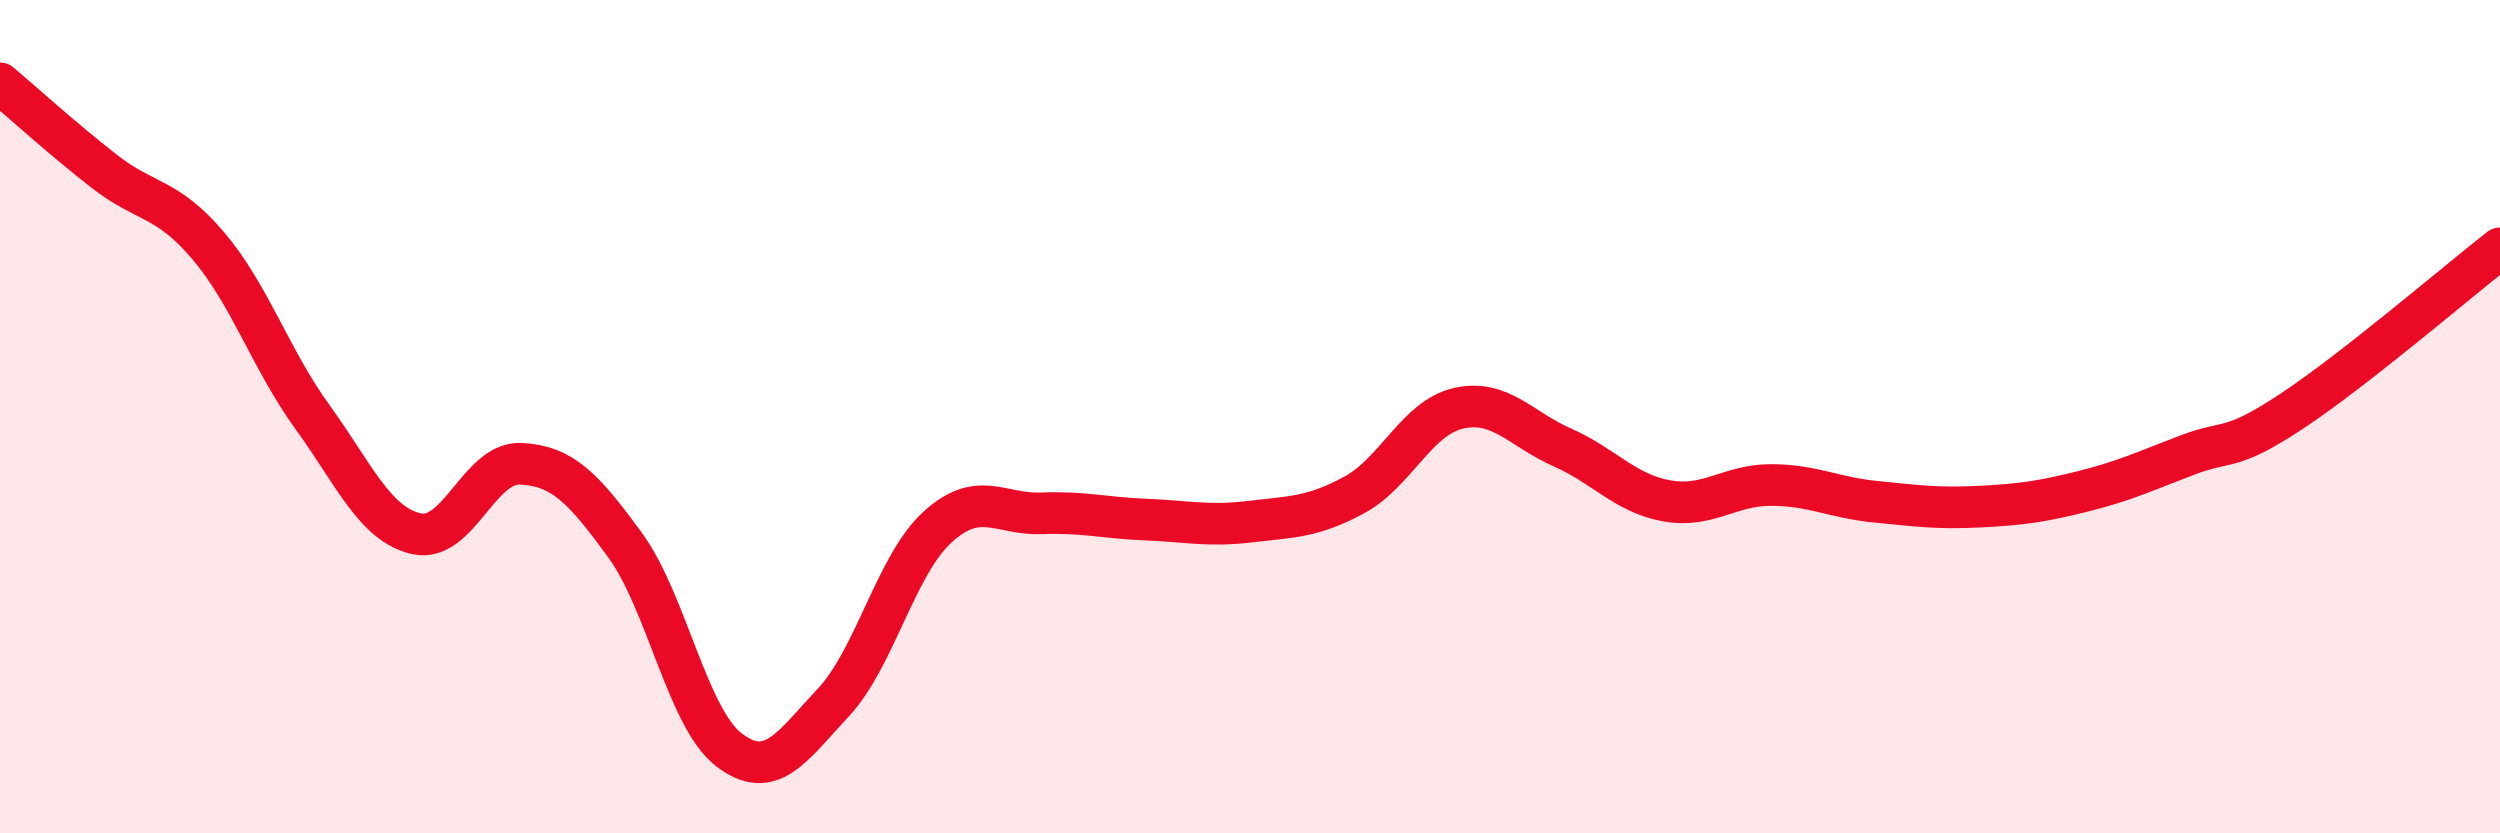 
    <svg width="60" height="20" viewBox="0 0 60 20" xmlns="http://www.w3.org/2000/svg">
      <path
        d="M 0,2 C 0.5,2.42 1.5,3.33 2.5,4.11 C 3.5,4.89 4,4.72 5,5.9 C 6,7.08 6.5,8.63 7.5,10.01 C 8.5,11.39 9,12.59 10,12.81 C 11,13.03 11.5,11.08 12.5,11.13 C 13.5,11.18 14,11.71 15,13.08 C 16,14.45 16.5,17.24 17.5,18 C 18.5,18.76 19,17.93 20,16.86 C 21,15.79 21.5,13.56 22.5,12.65 C 23.5,11.74 24,12.36 25,12.32 C 26,12.28 26.5,12.43 27.5,12.47 C 28.5,12.51 29,12.64 30,12.52 C 31,12.4 31.5,12.42 32.5,11.88 C 33.5,11.34 34,10.03 35,9.8 C 36,9.57 36.5,10.3 37.5,10.74 C 38.5,11.18 39,11.84 40,12.02 C 41,12.2 41.5,11.64 42.5,11.64 C 43.5,11.64 44,11.94 45,12.04 C 46,12.14 46.5,12.21 47.5,12.16 C 48.5,12.11 49,12.04 50,11.79 C 51,11.54 51.5,11.3 52.5,10.92 C 53.5,10.54 53.5,10.86 55,9.87 C 56.5,8.88 59,6.74 60,5.96L60 20L0 20Z"
        fill="#EB0A25"
        opacity="0.1"
        stroke-linecap="round"
        stroke-linejoin="round"
      />
      <path
        d="M 0,2 C 0.5,2.42 1.5,3.33 2.5,4.11 C 3.5,4.89 4,4.72 5,5.9 C 6,7.08 6.5,8.63 7.5,10.01 C 8.5,11.39 9,12.59 10,12.81 C 11,13.03 11.5,11.08 12.5,11.13 C 13.5,11.18 14,11.71 15,13.08 C 16,14.45 16.5,17.24 17.5,18 C 18.5,18.76 19,17.93 20,16.86 C 21,15.79 21.5,13.56 22.5,12.65 C 23.5,11.74 24,12.36 25,12.32 C 26,12.28 26.5,12.43 27.5,12.47 C 28.5,12.51 29,12.64 30,12.52 C 31,12.4 31.5,12.42 32.5,11.88 C 33.5,11.34 34,10.03 35,9.8 C 36,9.57 36.5,10.3 37.5,10.74 C 38.5,11.18 39,11.84 40,12.02 C 41,12.2 41.5,11.64 42.5,11.64 C 43.5,11.64 44,11.94 45,12.04 C 46,12.14 46.5,12.21 47.5,12.16 C 48.5,12.11 49,12.04 50,11.79 C 51,11.54 51.5,11.3 52.5,10.92 C 53.5,10.54 53.5,10.86 55,9.87 C 56.5,8.88 59,6.74 60,5.96"
        stroke="#EB0A25"
        stroke-width="1"
        fill="none"
        stroke-linecap="round"
        stroke-linejoin="round"
      />
    </svg>
  